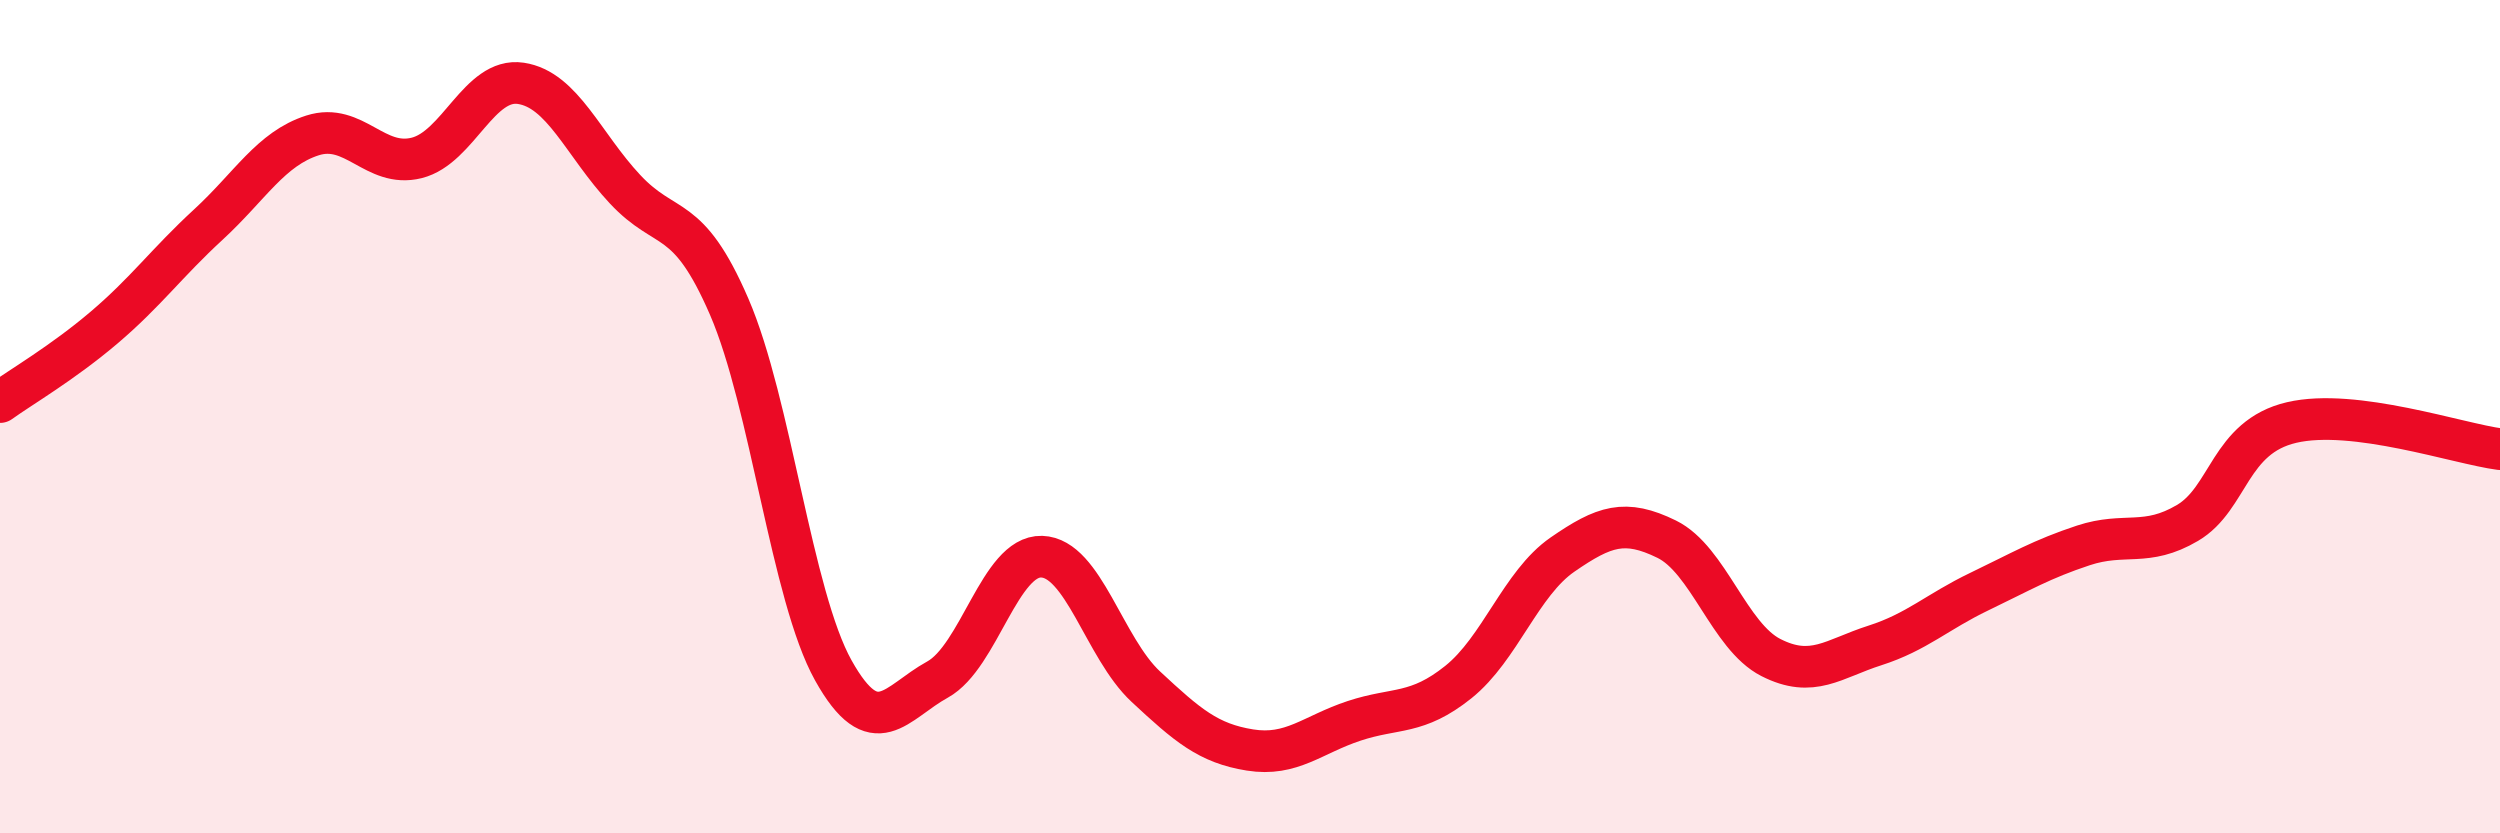 
    <svg width="60" height="20" viewBox="0 0 60 20" xmlns="http://www.w3.org/2000/svg">
      <path
        d="M 0,9.65 C 0.5,9.29 1.5,8.71 2.5,7.86 C 3.5,7.01 4,6.31 5,5.39 C 6,4.47 6.5,3.57 7.5,3.25 C 8.5,2.93 9,4.04 10,3.79 C 11,3.54 11.5,1.85 12.5,2 C 13.5,2.15 14,3.47 15,4.54 C 16,5.61 16.5,5.05 17.5,7.36 C 18.5,9.67 19,14.3 20,16.09 C 21,17.88 21.5,16.86 22.5,16.31 C 23.5,15.76 24,13.33 25,13.36 C 26,13.39 26.5,15.55 27.5,16.48 C 28.5,17.41 29,17.84 30,18 C 31,18.16 31.5,17.63 32.5,17.3 C 33.5,16.97 34,17.17 35,16.37 C 36,15.57 36.5,14 37.5,13.31 C 38.5,12.62 39,12.45 40,12.94 C 41,13.43 41.5,15.27 42.5,15.78 C 43.5,16.29 44,15.81 45,15.49 C 46,15.17 46.5,14.68 47.5,14.2 C 48.5,13.72 49,13.42 50,13.09 C 51,12.76 51.5,13.14 52.5,12.55 C 53.5,11.96 53.5,10.49 55,10.14 C 56.5,9.79 59,10.65 60,10.78L60 20L0 20Z"
        fill="#EB0A25"
        opacity="0.1"
        stroke-linecap="round"
        stroke-linejoin="round"
      />
      <path
        d="M 0,9.65 C 0.5,9.29 1.5,8.71 2.5,7.86 C 3.5,7.01 4,6.31 5,5.39 C 6,4.47 6.5,3.57 7.5,3.25 C 8.5,2.93 9,4.04 10,3.79 C 11,3.54 11.5,1.85 12.5,2 C 13.5,2.15 14,3.47 15,4.54 C 16,5.61 16.5,5.05 17.5,7.36 C 18.5,9.67 19,14.3 20,16.09 C 21,17.88 21.5,16.86 22.5,16.31 C 23.5,15.76 24,13.33 25,13.36 C 26,13.39 26.5,15.55 27.5,16.48 C 28.5,17.41 29,17.84 30,18 C 31,18.16 31.5,17.63 32.5,17.3 C 33.5,16.97 34,17.17 35,16.37 C 36,15.57 36.5,14 37.5,13.31 C 38.5,12.62 39,12.45 40,12.94 C 41,13.43 41.5,15.27 42.5,15.78 C 43.5,16.29 44,15.81 45,15.49 C 46,15.17 46.5,14.68 47.5,14.2 C 48.5,13.72 49,13.42 50,13.09 C 51,12.76 51.5,13.14 52.5,12.55 C 53.5,11.96 53.5,10.49 55,10.14 C 56.5,9.79 59,10.65 60,10.78"
        stroke="#EB0A25"
        stroke-width="1"
        fill="none"
        stroke-linecap="round"
        stroke-linejoin="round"
      />
    </svg>
  